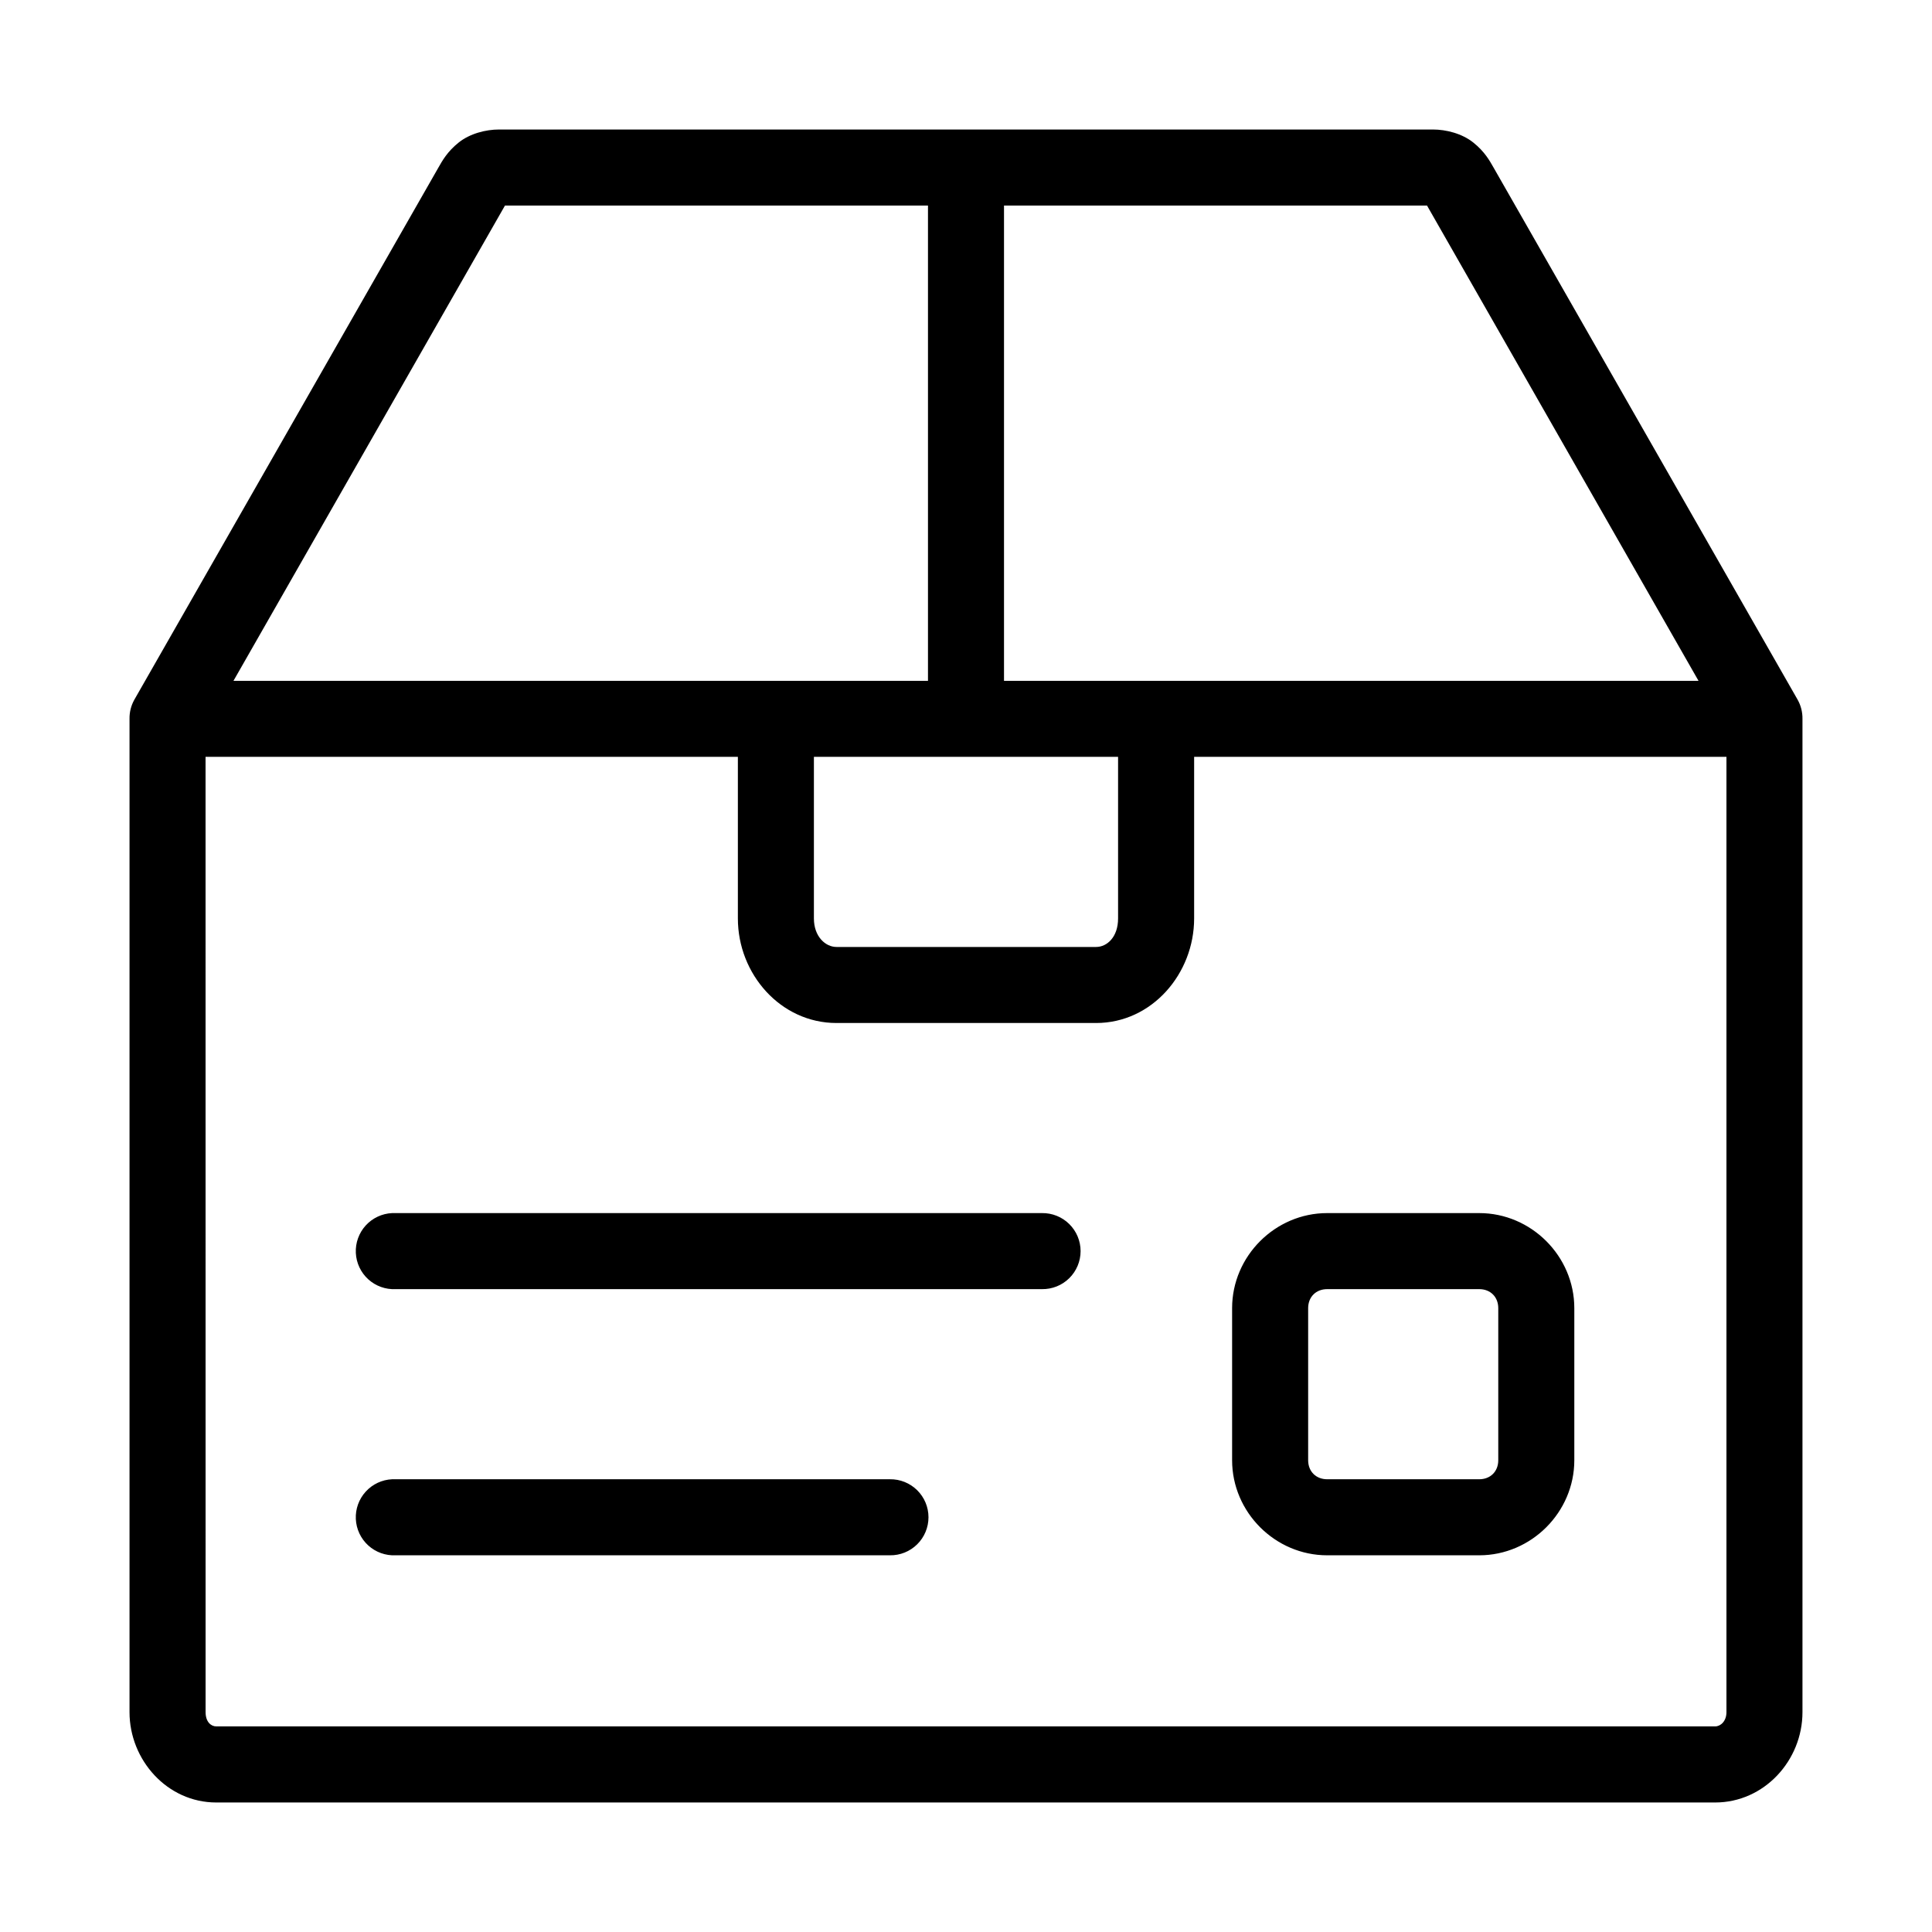 <?xml version="1.0" encoding="UTF-8"?>
<!-- Uploaded to: ICON Repo, www.iconrepo.com, Generator: ICON Repo Mixer Tools -->
<svg fill="#000000" width="800px" height="800px" version="1.1" viewBox="144 144 512 512" xmlns="http://www.w3.org/2000/svg">
 <path d="m276.25 178.32c-3.434 0-7.684 1.039-10.707 3.461-3.019 2.422-4.324 4.816-5.352 6.613l-80.609 141.07c-0.852 1.539-1.289 3.277-1.258 5.039v263.24c0 12.652 9.969 23.934 22.984 23.934h397.22c13.016 0 23.145-11.145 23.145-23.934v-263.24c0.027-1.762-0.406-3.5-1.262-5.039l-80.609-141.07c-1.027-1.797-2.328-4.191-5.352-6.613s-7.273-3.461-10.707-3.461zm1.574 20.152h112.1v125.95h-184.05zm132.25 0h112.1l71.949 125.95h-184.05zm-211.6 146.1h141.07v42.824c0 14.758 11.34 27.711 26.133 27.711h68.801c14.797 0 25.98-13.066 25.98-27.711v-42.824h141.07v253.16c0 2.457-1.598 3.781-2.992 3.781h-397.22c-1.395 0-2.832-1.188-2.832-3.781zm161.22 0h80.609v42.824c0 4.953-2.941 7.559-5.828 7.559h-68.801c-2.887 0-5.981-2.719-5.981-7.559zm-111.79 120.91c-2.672 0.125-5.188 1.309-6.988 3.285-1.801 1.98-2.742 4.594-2.617 7.266s1.309 5.188 3.285 6.988c1.98 1.801 4.594 2.742 7.266 2.613h171.3c2.695 0.039 5.297-1.004 7.215-2.898 1.922-1.895 3.004-4.481 3.004-7.176 0-2.699-1.082-5.281-3.004-7.176-1.918-1.895-4.519-2.938-7.215-2.902h-171.3c-0.316-0.012-0.629-0.012-0.945 0zm247.81 0c-13.781 0-25.191 11.41-25.191 25.191v40.305c0 13.781 11.41 25.191 25.191 25.191h40.305c13.781 0 25.191-11.41 25.191-25.191v-40.305c0-13.781-11.41-25.191-25.191-25.191zm0 20.152h40.305c2.965 0 5.039 2.074 5.039 5.039v40.305c0 2.965-2.074 5.039-5.039 5.039h-40.305c-2.965 0-5.039-2.074-5.039-5.039v-40.305c0-2.965 2.074-5.039 5.039-5.039zm-247.81 50.383c-2.672 0.125-5.188 1.305-6.988 3.285-1.801 1.977-2.742 4.59-2.617 7.262 0.125 2.676 1.309 5.188 3.285 6.988 1.98 1.801 4.594 2.742 7.266 2.617h130.99c2.695 0.039 5.297-1.008 7.215-2.902 1.922-1.891 3.004-4.477 3.004-7.176 0-2.695-1.082-5.281-3.004-7.176-1.918-1.891-4.519-2.938-7.215-2.898h-130.99c-0.316-0.016-0.629-0.016-0.945 0z"/>
</svg>